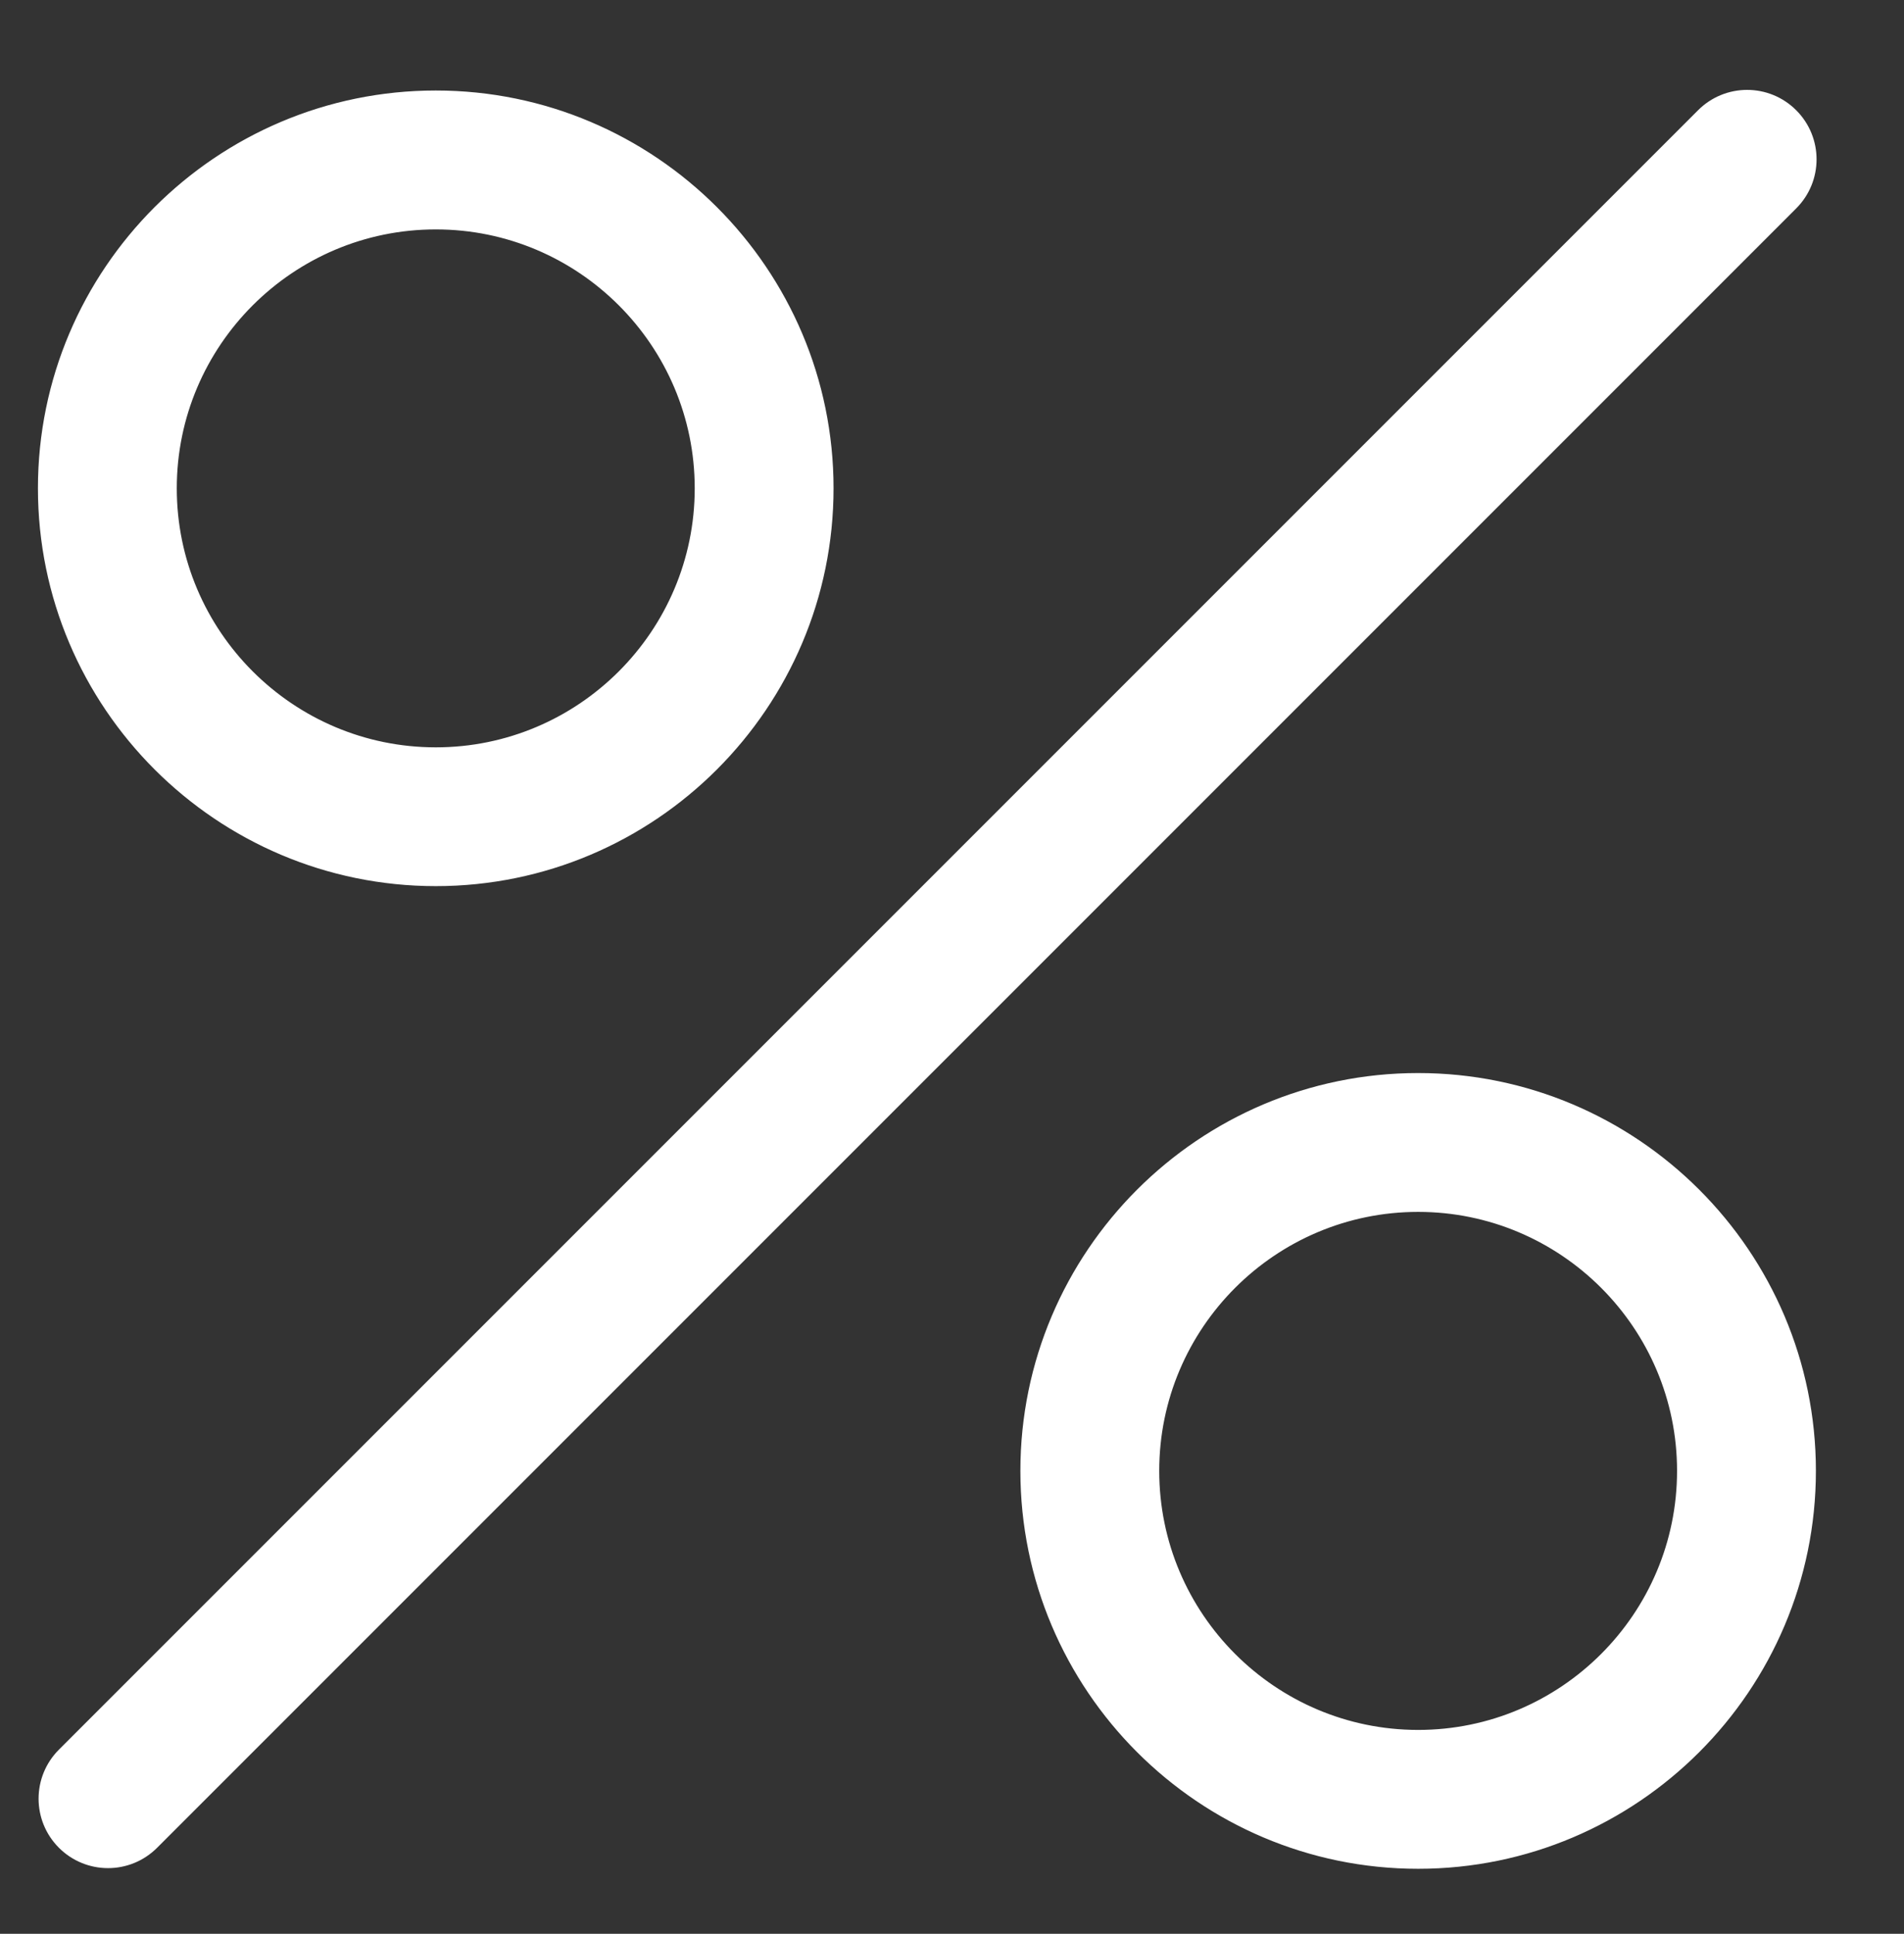 <?xml version="1.0" encoding="UTF-8"?> <svg xmlns="http://www.w3.org/2000/svg" width="129" height="131" viewBox="0 0 129 131" fill="none"><rect x="0" y="0" width="129" height="131" fill="#333333" stroke="none"/><path d="M120.99 8.175C119.542 6.727 117.202 6.727 115.754 8.175L4.7 119.229C3.252 120.677 3.252 123.017 4.7 124.465C5.422 125.187 6.37 125.55 7.318 125.55C8.266 125.55 9.21 125.191 9.936 124.465L120.99 13.411C122.438 11.963 122.438 9.623 120.99 8.175ZM29.527 7.131C15.217 7.131 3.57 18.77 3.57 33.076C3.57 47.385 15.217 59.028 29.527 59.028C43.832 59.028 55.475 47.389 55.475 33.076C55.475 18.77 43.832 7.131 29.527 7.131ZM29.527 51.626C19.298 51.626 10.977 43.308 10.977 33.079C10.977 22.858 19.298 14.541 29.527 14.541C39.751 14.541 48.069 22.858 48.069 33.079C48.069 43.308 39.751 51.626 29.527 51.626ZM96.082 73.69C81.776 73.69 70.133 85.333 70.133 99.638C70.133 113.948 81.776 125.595 96.082 125.595C110.391 125.595 122.031 113.948 122.031 99.638C122.031 85.333 110.388 73.69 96.082 73.69ZM96.082 118.188C85.857 118.188 77.54 109.867 77.54 99.638C77.54 89.414 85.857 81.096 96.082 81.096C106.307 81.096 114.624 89.414 114.624 99.638C114.624 109.867 106.307 118.188 96.082 118.188Z" fill="white" stroke="white" stroke-width="2"></path></svg> 